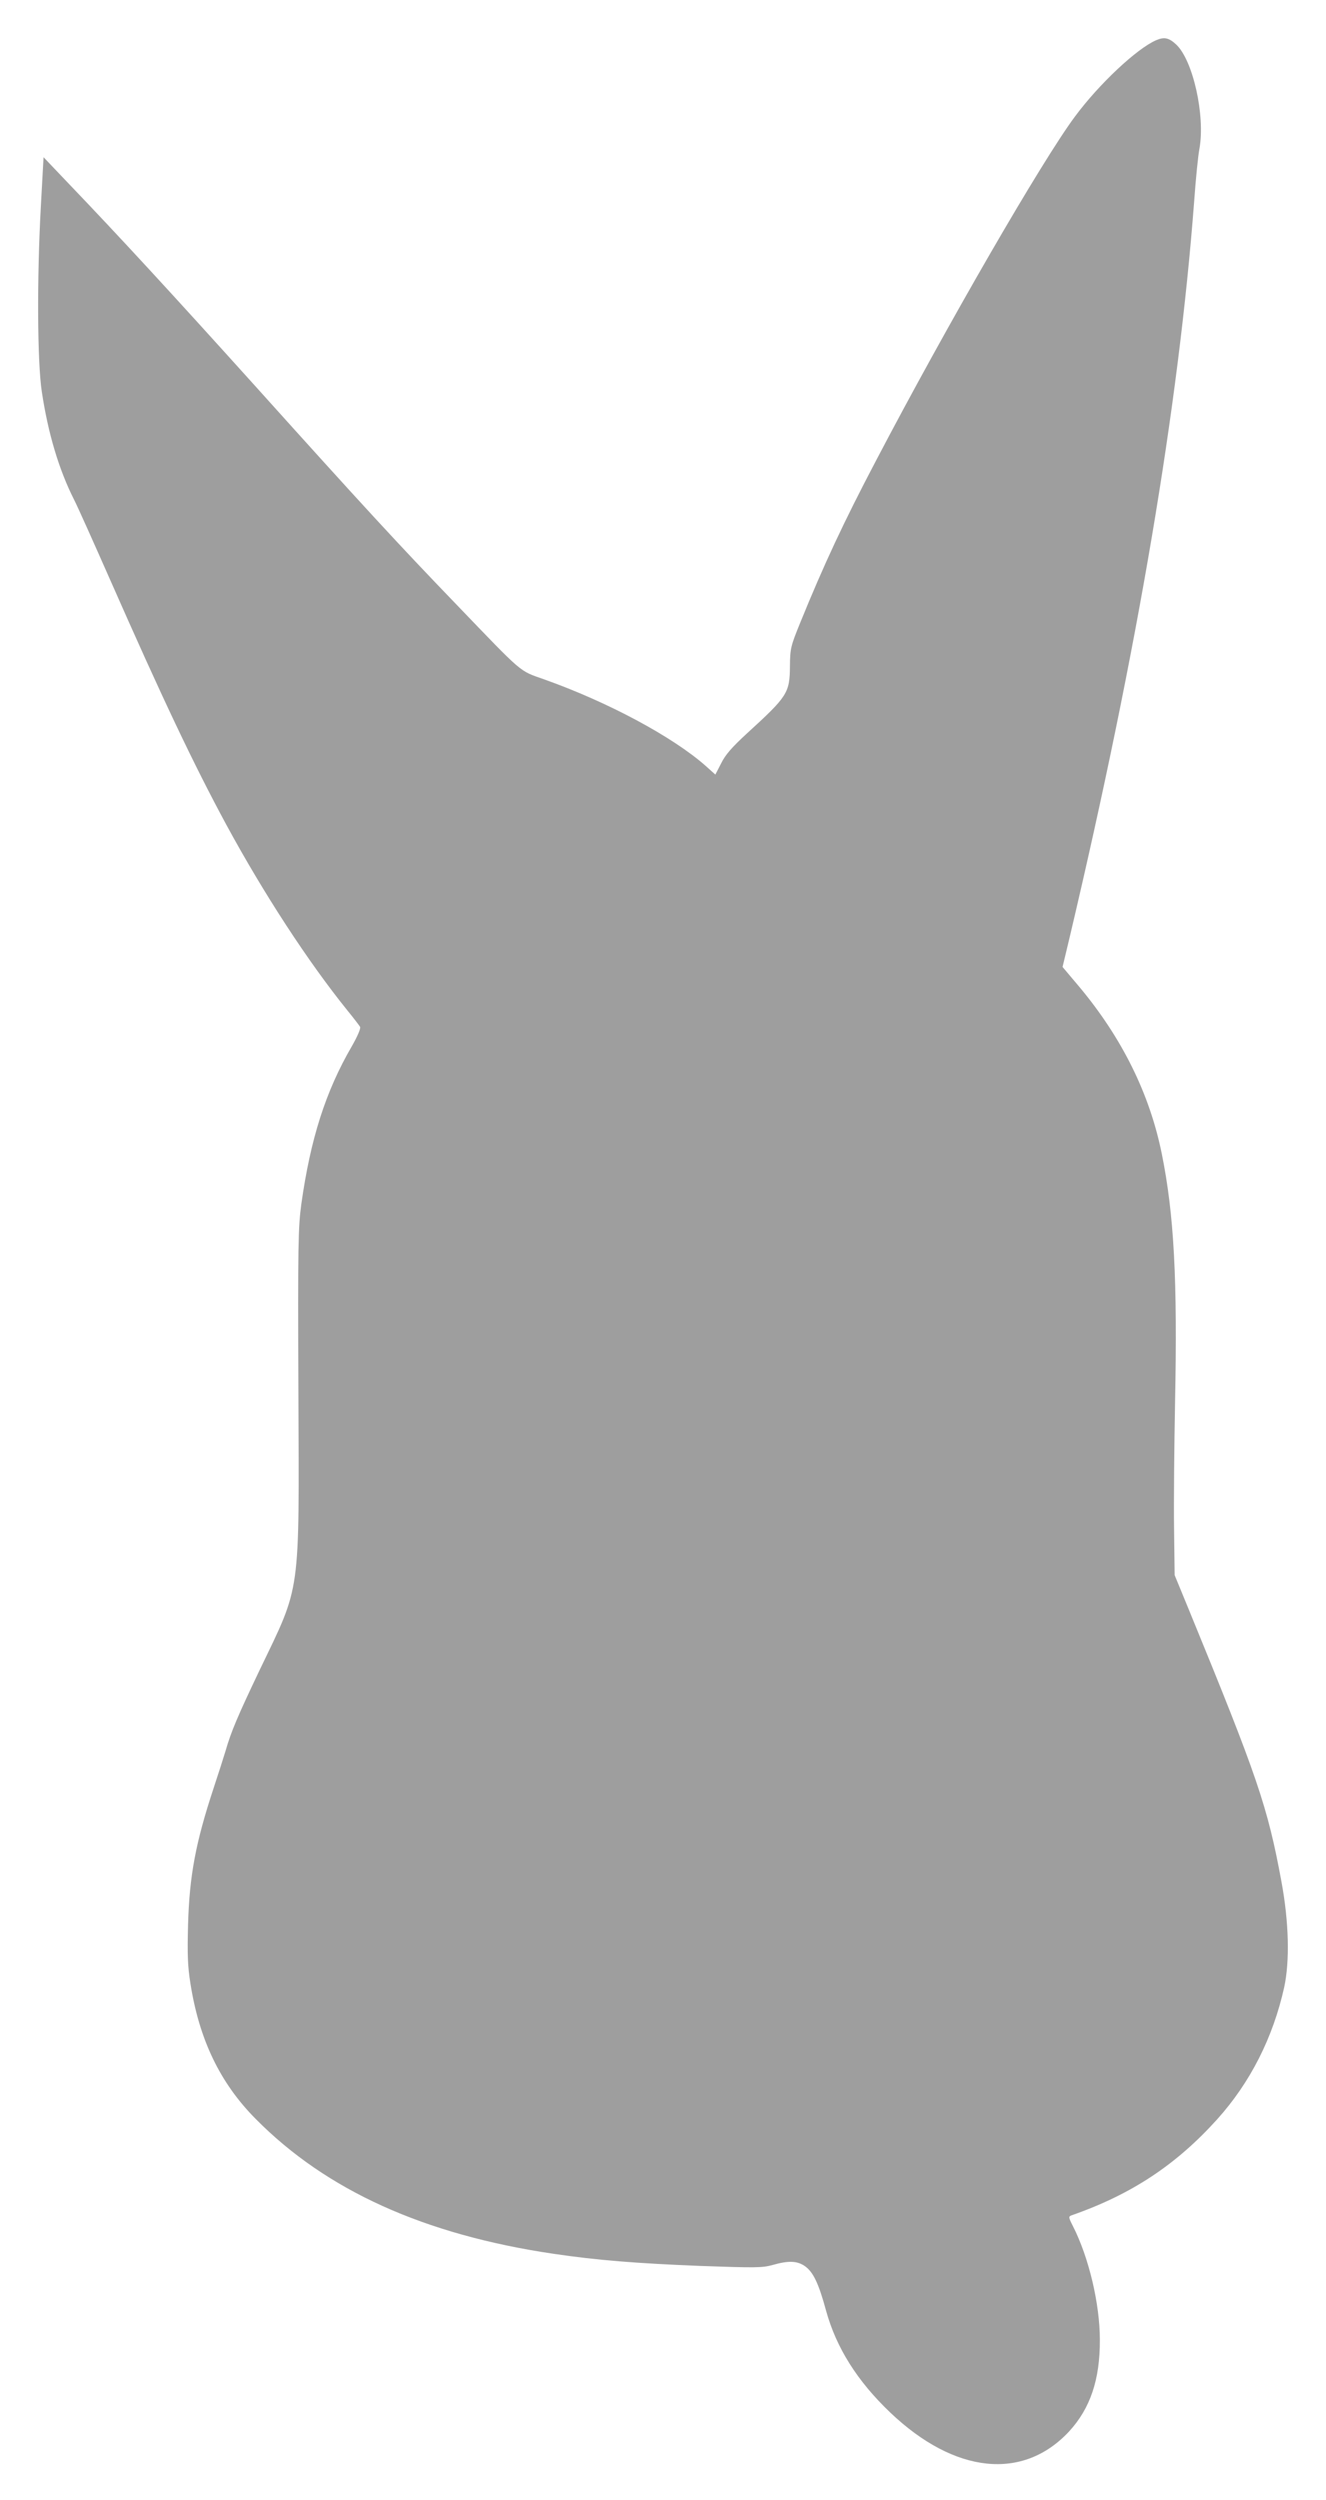 <?xml version="1.0" standalone="no"?>
<!DOCTYPE svg PUBLIC "-//W3C//DTD SVG 20010904//EN"
 "http://www.w3.org/TR/2001/REC-SVG-20010904/DTD/svg10.dtd">
<svg version="1.0" xmlns="http://www.w3.org/2000/svg"
 width="679pt" height="1280pt" viewBox="0 0 679 1280"
 preserveAspectRatio="xMidYMid meet">
<g transform="translate(0,1280) scale(0.1,-0.1)"
fill="#9e9e9e" stroke="none">
<path d="M5920 12594 c-99 -43 -292 -224 -415 -390 -168 -225 -656 -1069
-1020 -1764 -164 -312 -266 -530 -388 -830 -48 -118 -51 -130 -52 -220 -1
-139 -12 -155 -222 -347 -76 -70 -109 -108 -130 -151 l-30 -58 -49 44 c-167
148 -499 327 -829 444 -128 45 -103 24 -448 383 -293 304 -482 509 -1027 1115
-430 477 -694 764 -968 1050 l-119 125 -14 -255 c-20 -366 -18 -792 5 -945 32
-214 88 -401 166 -555 17 -33 98 -214 181 -402 271 -615 430 -950 598 -1261
191 -352 419 -702 621 -952 31 -38 60 -76 64 -83 4 -7 -13 -48 -43 -100 -134
-231 -211 -473 -258 -807 -16 -119 -18 -201 -15 -963 4 -1055 14 -981 -198
-1422 -113 -237 -147 -317 -175 -415 -10 -33 -37 -118 -61 -190 -92 -279 -124
-448 -131 -700 -4 -151 -2 -213 12 -300 45 -288 152 -511 335 -695 362 -366
862 -592 1525 -690 223 -33 425 -49 750 -62 284 -10 318 -10 372 5 81 23 124
21 163 -5 44 -30 72 -89 110 -229 52 -189 159 -360 329 -522 330 -314 680
-350 916 -96 108 118 158 265 157 469 0 183 -56 421 -138 582 -23 45 -23 49
-7 55 307 107 536 259 746 492 170 189 286 419 343 676 29 135 24 334 -14 540
-71 385 -122 535 -475 1395 l-72 175 -3 240 c-2 132 1 420 5 640 13 632 -5
968 -68 1278 -62 307 -204 593 -422 854 l-86 102 39 163 c346 1467 555 2704
635 3758 8 113 20 234 27 269 30 170 -33 452 -119 533 -38 35 -61 40 -103 22z"/>
</g>
</svg>

